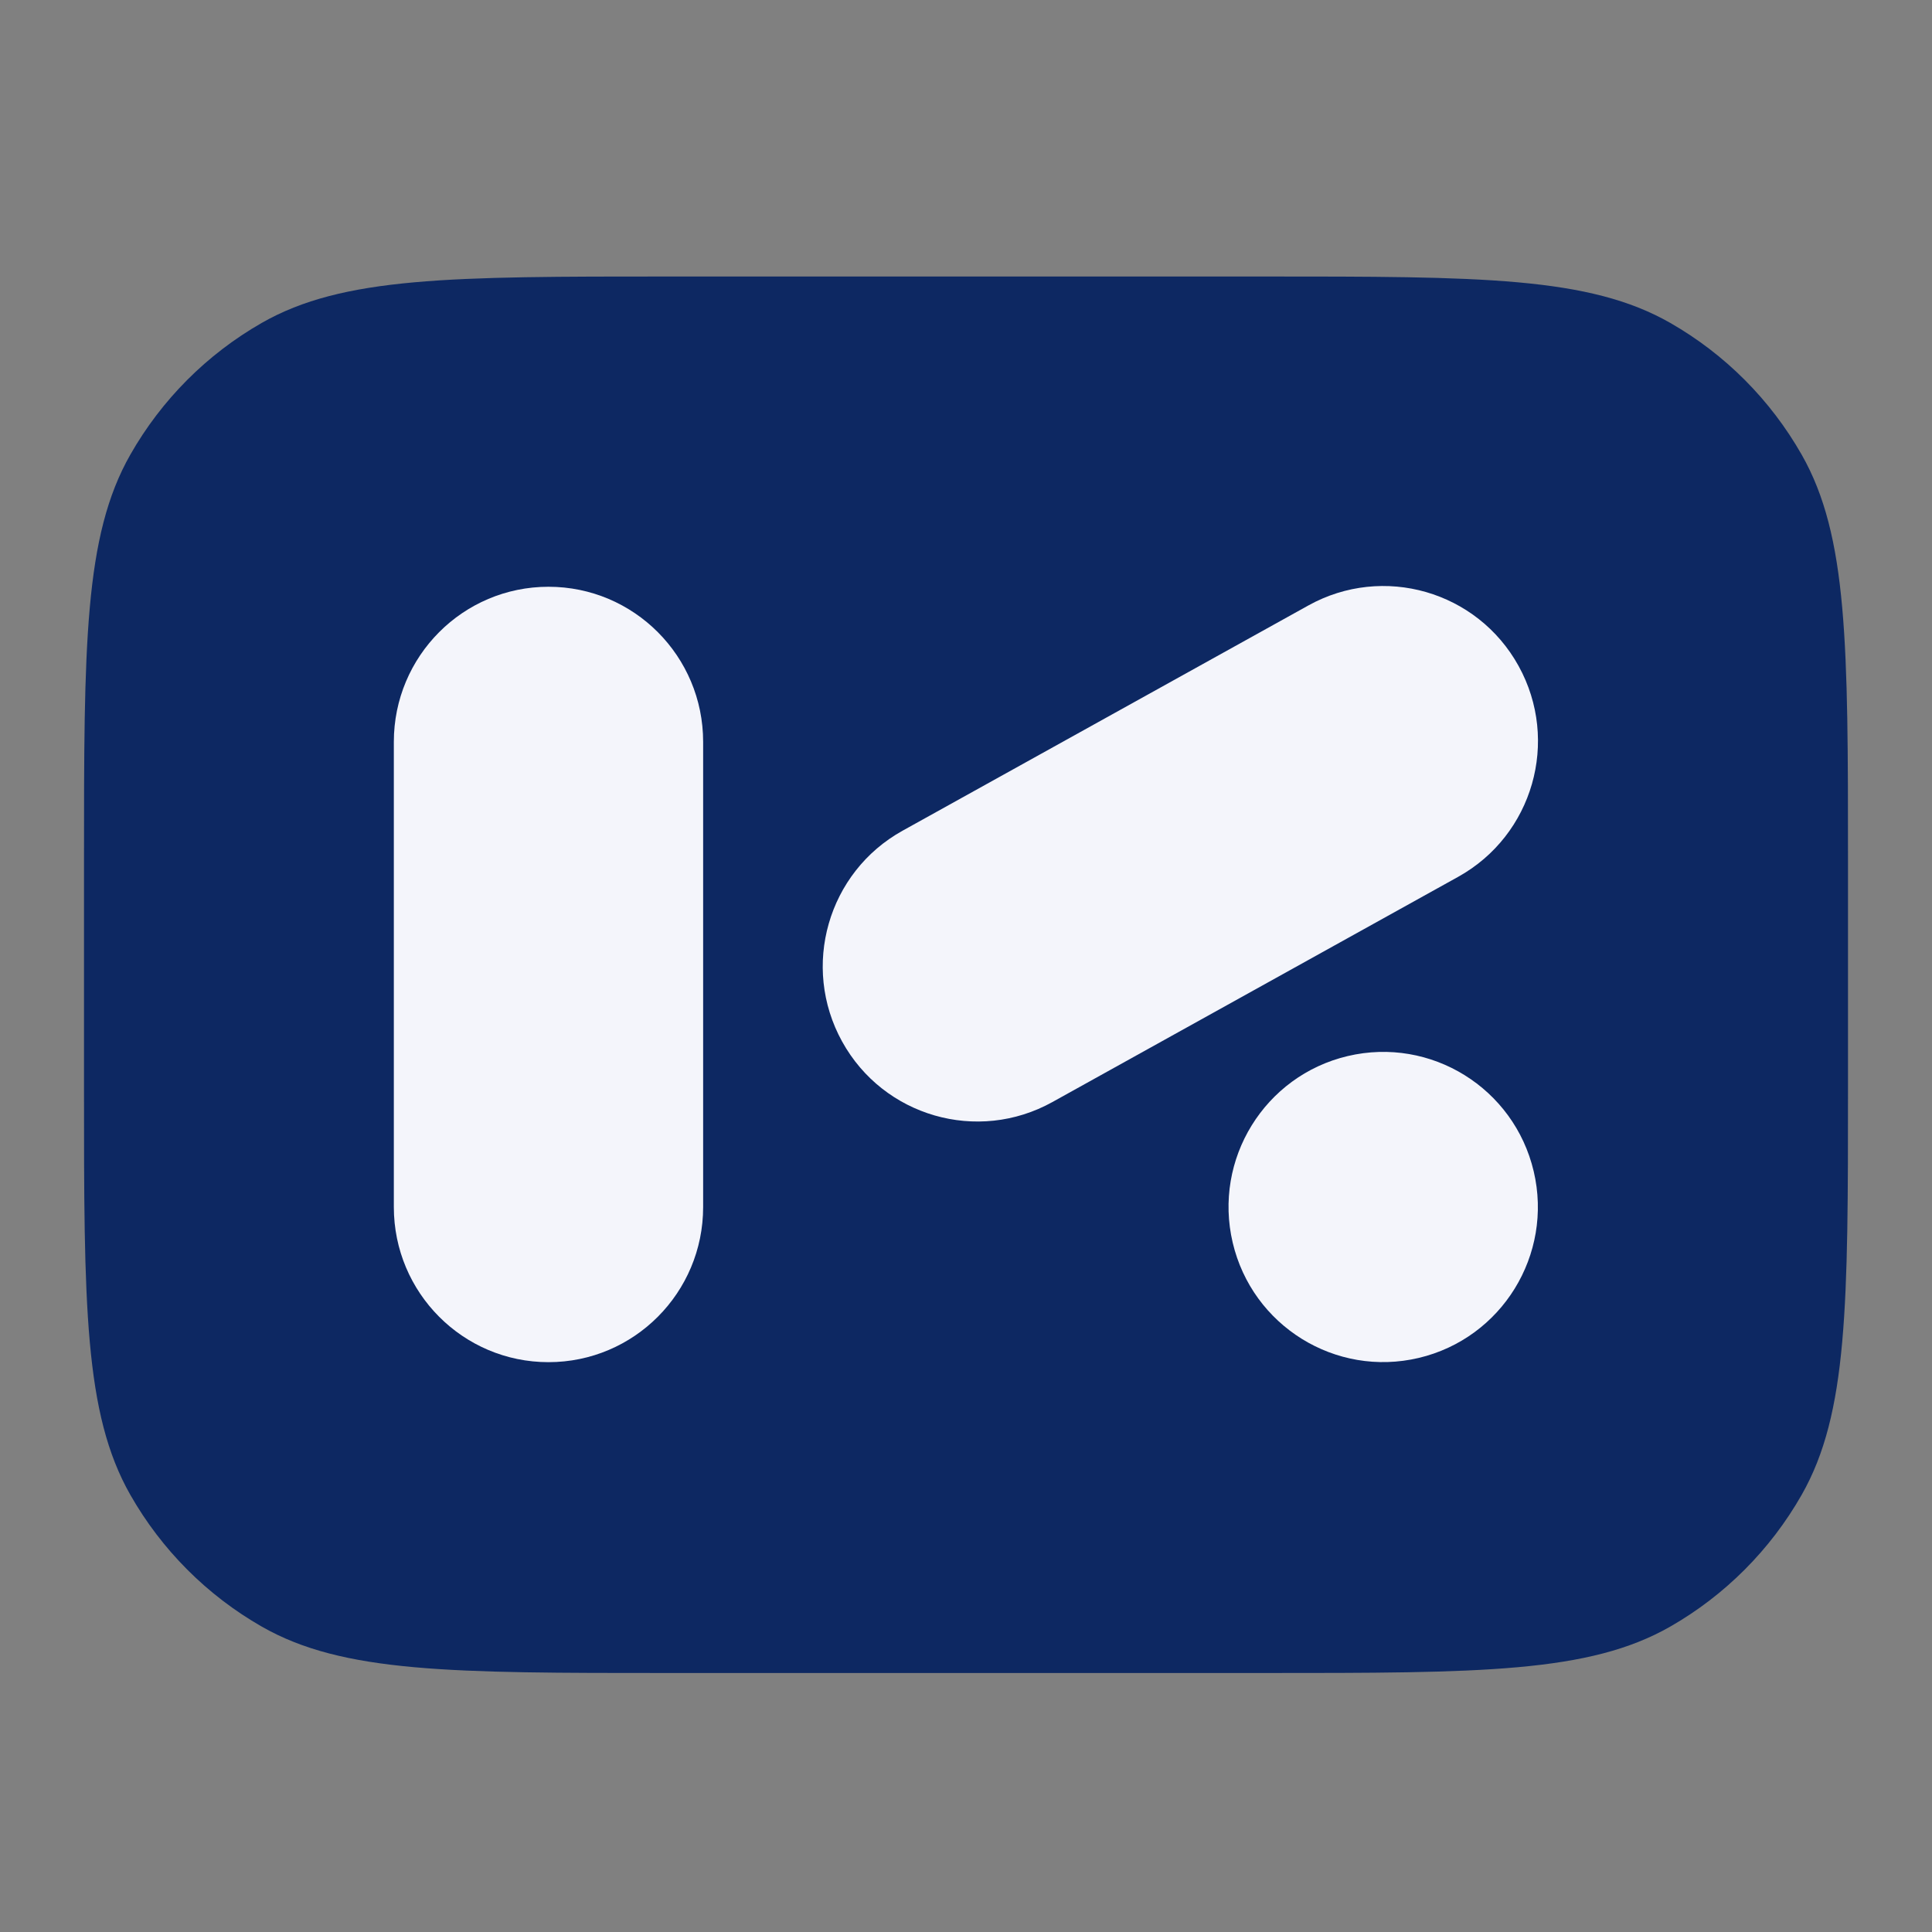 <svg width="92" height="92" viewBox="0 0 92 92" fill="none" xmlns="http://www.w3.org/2000/svg">
<rect x="0" y="0" width="92" height="92" fill="#808080" stroke="none"/>
<g clip-path="url(#clip0_7565_1741)">
<path d="M4 41.091C4 30.716 4 25.529 6.204 21.654C7.692 19.037 9.854 16.869 12.464 15.377C16.328 13.167 21.501 13.167 31.847 13.167H60.153C70.499 13.167 75.672 13.167 79.536 15.377C82.145 16.869 84.307 19.037 85.796 21.654C88 25.529 88 30.716 88 41.091V51.742C88 62.117 88 67.305 85.796 71.179C84.307 73.796 82.145 75.964 79.536 77.457C75.672 79.667 70.499 79.667 60.152 79.667H31.847C21.501 79.667 16.328 79.667 12.464 77.457C9.854 75.964 7.692 73.796 6.204 71.179C4 67.305 4 62.117 4 51.742V41.091Z" fill="#0D2862"/>
<path d="M26.119 27.941C30.187 27.941 33.483 31.247 33.483 35.328V57.478C33.483 61.559 30.187 64.865 26.119 64.865C22.05 64.865 18.754 61.559 18.754 57.478V35.328C18.754 31.247 22.05 27.941 26.119 27.941Z" fill="#F4F5FB"/>
<path d="M67.559 64.663C71.517 63.726 73.968 59.749 73.034 55.779C72.099 51.81 68.133 49.352 64.175 50.289C60.217 51.226 57.765 55.203 58.7 59.173C59.634 63.142 63.6 65.6 67.559 64.663Z" fill="#F4F5FB"/>
<path d="M72.315 31.715C74.285 35.284 72.997 39.776 69.437 41.753L50.112 52.48C46.551 54.456 42.071 53.166 40.101 49.597C38.13 46.027 39.418 41.535 42.979 39.558L62.304 28.831C65.865 26.855 70.345 28.145 72.315 31.715Z" fill="#F4F5FB"/>
</g>
<defs>
<clipPath id="clip0_7565_1741">
<rect width="84" height="66.5" fill="white" transform="translate(4 13.167)"/>
</clipPath>
</defs>
</svg>
